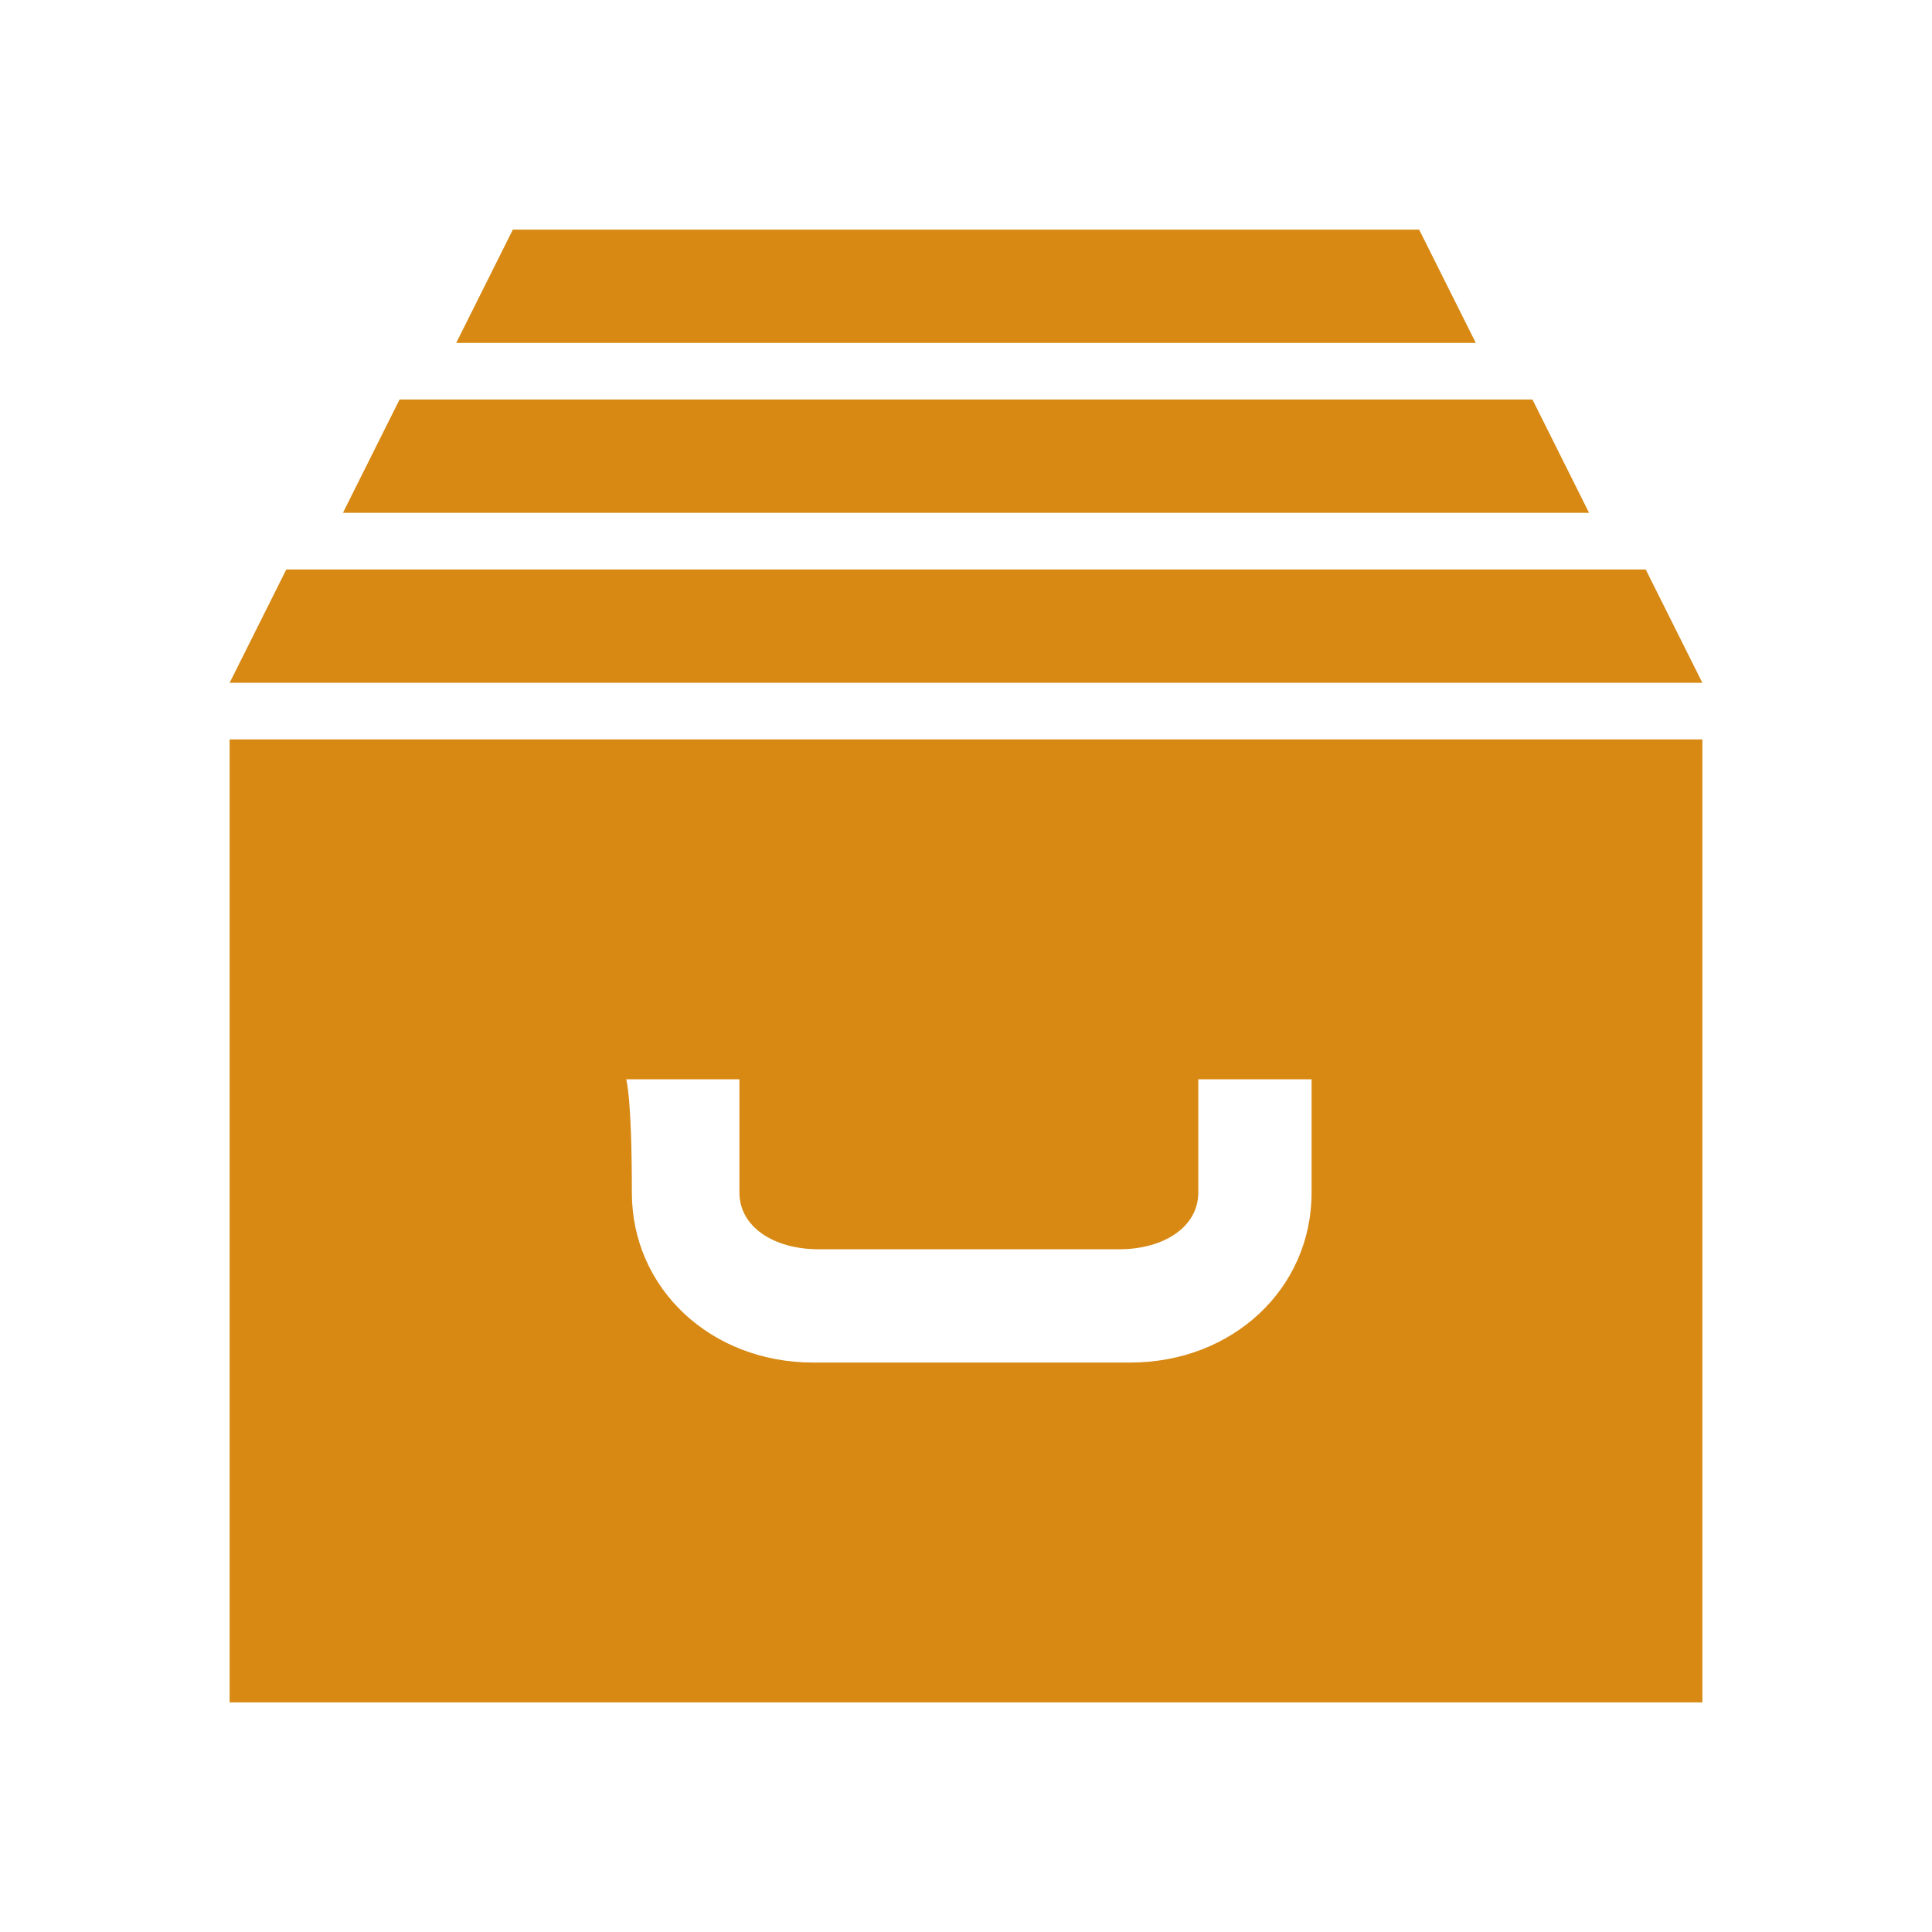 <?xml version="1.0" encoding="UTF-8" standalone="no"?>
<svg
   xmlns:dc="http://purl.org/dc/elements/1.1/"
   xmlns:cc="http://creativecommons.org/ns#"
   xmlns:rdf="http://www.w3.org/1999/02/22-rdf-syntax-ns#"
   xmlns:svg="http://www.w3.org/2000/svg"
   xmlns="http://www.w3.org/2000/svg"
   xmlns:sodipodi="http://sodipodi.sourceforge.net/DTD/sodipodi-0.dtd"
   xmlns:inkscape="http://www.inkscape.org/namespaces/inkscape"
   fill="#D88913"
   version="1.1"
   x="0px"
   y="0px"
   viewBox="0 0 40 40"
   enable-background="new 0 0 40 40"
   xml:space="preserve"
   id="svg3033"
   inkscape:version="0.48.4 r9939"
   width="100%"
   height="100%"
   sodipodi:docname="store6.svg"><defs
     id="defs3039" /><sodipodi:namedview
     pagecolor="#ffffff"
     bordercolor="#666666"
     borderopacity="1"
     objecttolerance="10"
     gridtolerance="10"
     guidetolerance="10"
     inkscape:pageopacity="0"
     inkscape:pageshadow="2"
     inkscape:window-width="1346"
     inkscape:window-height="734"
     id="namedview3037"
     showgrid="false"
     inkscape:zoom="11.8"
     inkscape:cx="13.254335"
     inkscape:cy="20.515708"
     inkscape:window-x="173"
     inkscape:window-y="126"
     inkscape:window-maximized="0"
     inkscape:current-layer="svg3033" /><path
     clip-rule="evenodd"
     d="M 29.382,4.754 H 10.618 L 9.445,7.1 H 30.555 L 29.382,4.754 z m 4.691,7.037 H 5.927 l -1.173,2.346 H 35.246 L 34.073,11.791 z M 31.728,8.272 H 8.272 L 7.1,10.618 H 32.9 L 31.728,8.272 z M 4.754,35.246 H 35.246 V 15.309 H 4.754 v 19.937 z m 8.209,-12.9 h 2.346 c 0,0 0,1.642 0,2.346 0,0.704 0.704,1.173 1.642,1.173 h 6.216 c 0.938,0 1.642,-0.469 1.642,-1.173 0,-0.704 0,-2.346 0,-2.346 h 2.346 c 0,0 0,0.352 0,2.346 0,1.994 -1.642,3.518 -3.753,3.518 h -6.567 c -2.111,0 -3.753,-1.525 -3.753,-3.518 0,-1.994 -0.117,-2.346 -0.117,-2.346 z"
     id="path3035"
     inkscape:connector-curvature="0"
     style="fill-rule:evenodd" /></svg>